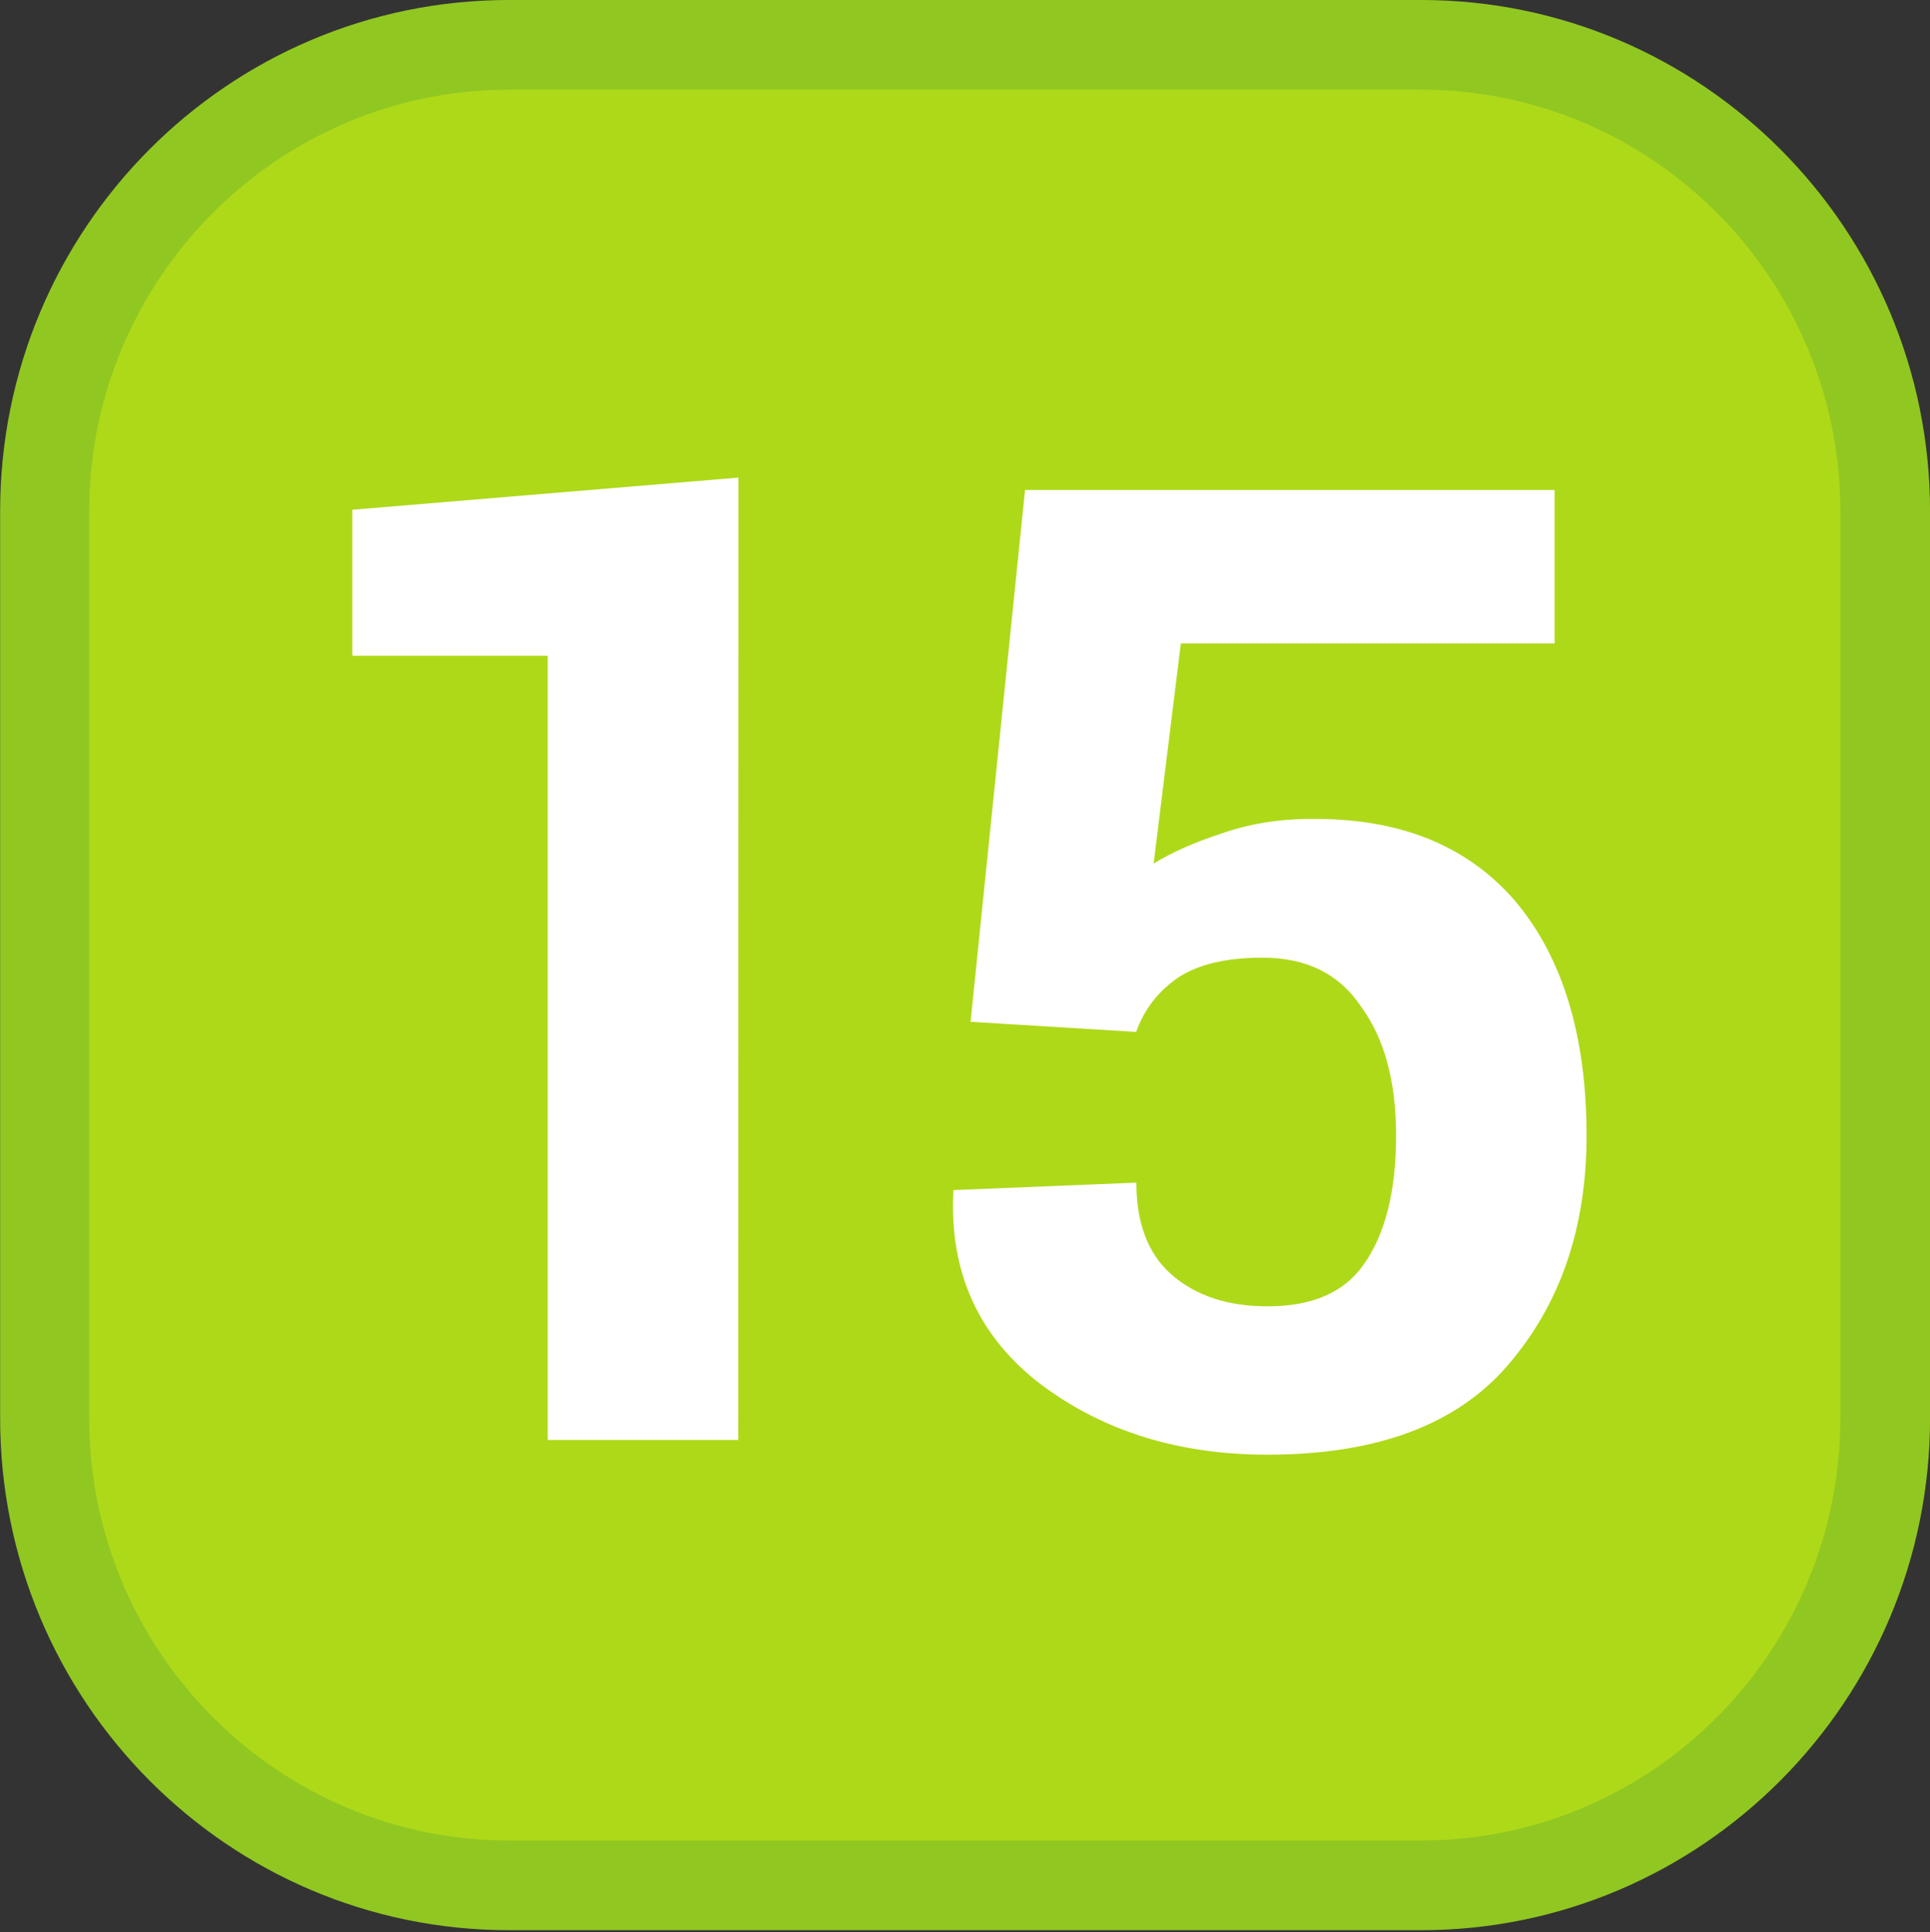 <?xml version="1.0" encoding="UTF-8" standalone="no"?>
<svg
   id="Calque_1"
   data-name="Calque 1"
   viewBox="0 0 305.62 306"
   version="1.1"
   sodipodi:docname="SYN15.svg"
   width="305.62"
   height="306"
   inkscape:version="1.1.1 (3bf5ae0d25, 2021-09-20)"
   xmlns:inkscape="http://www.inkscape.org/namespaces/inkscape"
   xmlns:sodipodi="http://sodipodi.sourceforge.net/DTD/sodipodi-0.dtd"
   xmlns="http://www.w3.org/2000/svg"
   xmlns:svg="http://www.w3.org/2000/svg">
  <rect x="0" y="0" width="305.62" height="306" fill="#333333" stroke="none"/>
  <sodipodi:namedview
     id="namedview18"
     pagecolor="#ffffff"
     bordercolor="#666666"
     borderopacity="1.0"
     inkscape:pageshadow="2"
     inkscape:pageopacity="0.0"
     inkscape:pagecheckerboard="0"
     showgrid="false"
     inkscape:zoom="1"
     inkscape:cx="234.5"
     inkscape:cy="274.5"
     inkscape:window-width="1920"
     inkscape:window-height="1017"
     inkscape:window-x="-8"
     inkscape:window-y="-8"
     inkscape:window-maximized="1"
     inkscape:current-layer="Calque_1"
     width="305.62px" />
  <defs
     id="defs7">
    <style
       id="style2">.cls-1{fill:none;}.cls-2{clip-path:url(#clip-path);}.cls-3{fill:#f386a7;}.cls-4{fill:#fff;}</style>
    <clipPath
       id="clip-path"
       transform="translate(-3.66 -2.65)">
      <polyline
         class="cls-1"
         points="3.66 2.65 3.66 323.28 310.28 323.28 310.28 2.65"
         id="polyline4" />
    </clipPath>
  </defs>
  <path
     style="fill:#aed919;fill-opacity:1;fill-rule:nonzero;stroke:none;stroke-width:25.076"
     d="m 80.633,298.552 c -40.55,0 -73.562,-33.108 -73.562,-73.954 V 81.002 c 0,-40.748 33.012,-73.856 73.562,-73.856 H 225.016 c 40.55,0 73.56,33.108 73.56,73.856 V 224.599 c 0,40.846 -33.01,73.954 -73.56,73.954 z m 0,0"
     id="path74416" />
  <path
     style="fill:#91c721;fill-opacity:1;fill-rule:nonzero;stroke:none;stroke-width:25.076"
     d="M 225.016,-0.004 H 80.633 c -44.567,0 -80.613,36.242 -80.613,81.006 V 224.599 c 0,44.764 36.046,81.104 80.613,81.104 H 225.016 c 44.469,0 80.613,-36.34 80.613,-81.104 V 81.002 c 0,-44.764 -36.144,-81.006 -80.613,-81.006 m 0,14.203 c 36.633,0 66.41,29.973 66.41,66.803 V 224.599 c 0,36.928 -29.777,66.901 -66.41,66.901 H 80.633 c -36.633,0 -66.508,-29.973 -66.508,-66.901 V 81.002 c 0,-36.83 29.875,-66.803 66.508,-66.803 H 225.016"
     id="path74418" />
  <g
     id="use74420"
     style="fill:#ffffff;fill-opacity:1"
     transform="matrix(25.076,0,0,25.076,34.629,228.056)">
    <path
       style="stroke:none"
       d="M 3.281,0 H 2.078 V -4.953 H 0.844 V -5.875 l 2.438,-0.203 z m 0,0"
       id="path3871" />
  </g>
  <g
     id="use74422"
     style="fill:#ffffff;fill-opacity:1"
     transform="matrix(25.076,0,0,25.076,139.197,228.056)">
    <path
       style="stroke:none"
       d="M 0.578,-2.641 0.922,-6 h 3.344 v 0.969 H 1.906 l -0.172,1.391 c 0.113,-0.07 0.254,-0.133 0.422,-0.188 0.176,-0.062 0.363,-0.094 0.562,-0.094 0.562,-0.008 0.992,0.164 1.297,0.516 0.301,0.355 0.453,0.852 0.453,1.484 0,0.586 -0.168,1.07 -0.5,1.453 -0.324,0.375 -0.828,0.562 -1.516,0.562 -0.555,0 -1.027,-0.145 -1.422,-0.438 C 0.633,-0.645 0.445,-1.051 0.469,-1.562 V -1.578 L 1.625,-1.625 c 0,0.25 0.07,0.445 0.219,0.578 C 2,-0.91 2.203,-0.844 2.453,-0.844 c 0.281,0 0.484,-0.086 0.609,-0.266 0.133,-0.188 0.203,-0.457 0.203,-0.812 0,-0.344 -0.074,-0.613 -0.219,-0.812 -0.137,-0.207 -0.344,-0.312 -0.625,-0.312 -0.23,0 -0.406,0.043 -0.531,0.125 -0.125,0.086 -0.215,0.199 -0.266,0.344 z m 0,0"
       id="path3867" />
  </g>
</svg>
